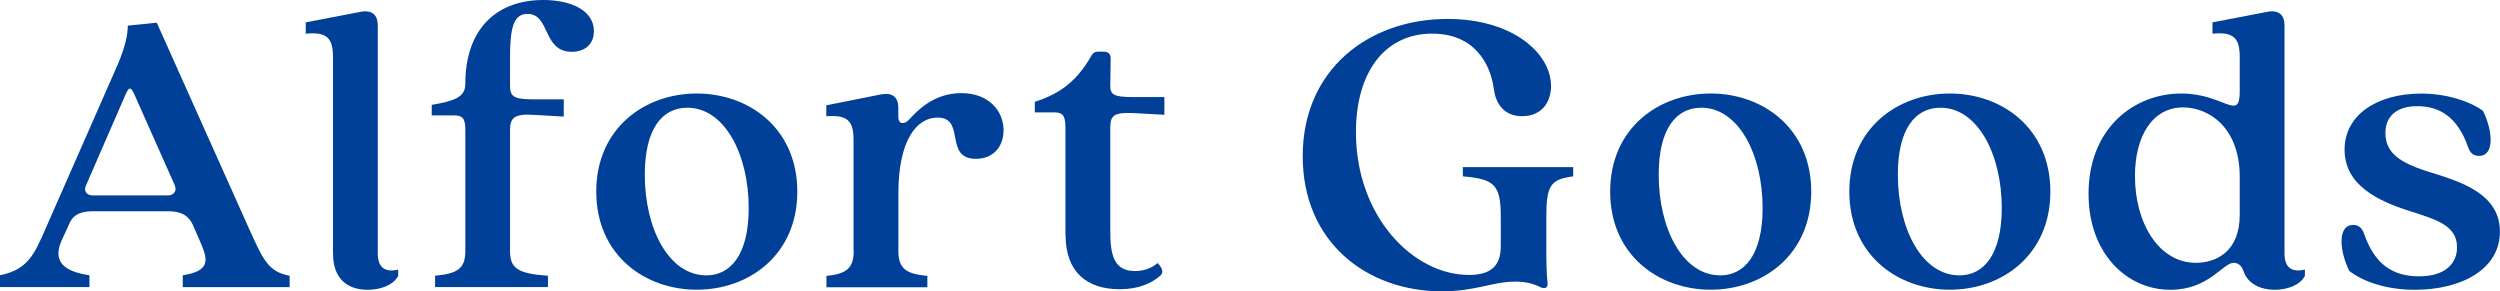 <svg width="223" height="26" viewBox="0 0 223 26" fill="none" xmlns="http://www.w3.org/2000/svg">
<g clip-path="url(#clip0_233_58)">
<path d="M3.65 21.338L10.522 5.709C11.209 4.094 11.398 3.007 11.398 2.286L13.983 2.023L22.229 20.43C23.483 23.174 23.903 24.227 25.836 24.601V25.612H16.302V24.559C18.621 24.185 18.621 23.319 17.934 21.739L17.213 20.084C16.757 19.072 15.959 18.844 14.971 18.844H8.323C7.3 18.844 6.536 19.072 6.158 20.008L5.471 21.511C4.715 23.277 5.625 24.213 7.979 24.552V25.605H0V24.552C2.011 24.137 2.809 23.201 3.65 21.324V21.338ZM8.203 17.43H15.006C15.426 17.43 15.839 17.091 15.573 16.488L11.965 8.376C11.664 7.738 11.51 7.738 11.209 8.41L7.678 16.523C7.412 17.084 7.79 17.423 8.21 17.423L8.203 17.43Z" fill="#004098"/>
<path d="M29.703 22.654V5.071C29.703 3.381 29.136 2.82 27.273 3.007V1.995L32.176 1.053C33.164 0.866 33.697 1.316 33.697 2.258V22.619C33.697 23.936 34.418 24.31 35.518 24.046V24.608C35.063 25.474 33.886 25.848 32.786 25.848C31 25.848 29.71 24.871 29.71 22.654H29.703Z" fill="#004098"/>
<path d="M41.508 22.391V11.535C41.508 10.523 41.206 10.295 40.52 10.295H38.509V9.353C40.45 9.013 41.508 8.715 41.508 7.475C41.508 2.556 44.317 0 48.457 0C50.965 0 52.976 0.942 52.976 2.778C52.976 3.942 52.177 4.621 51 4.621C48.38 4.621 49.102 1.24 47.049 1.24C45.795 1.24 45.494 2.515 45.494 5.147V7.662C45.494 8.639 45.872 8.861 47.624 8.861H50.286V10.399L47.624 10.246C45.879 10.135 45.494 10.509 45.494 11.597V22.377C45.494 23.915 46.138 24.407 48.878 24.594V25.605H38.811V24.594C40.863 24.407 41.508 23.915 41.508 22.377V22.391Z" fill="#004098"/>
<path d="M53.186 17.091C53.186 11.459 57.48 8.341 62.153 8.341C66.826 8.341 71.12 11.459 71.12 17.091C71.12 22.723 66.826 25.841 62.153 25.841C57.48 25.841 53.186 22.723 53.186 17.091ZM62.987 24.566C65.194 24.566 66.784 22.689 66.784 18.553C66.784 13.745 64.619 9.609 61.312 9.609C59.071 9.609 57.515 11.486 57.515 15.581C57.515 20.43 59.68 24.559 62.987 24.559V24.566Z" fill="#004098"/>
<path d="M76.136 22.356V12.477C76.136 10.752 75.569 10.225 73.705 10.371V9.394L78.609 8.417C79.597 8.23 80.129 8.681 80.129 9.581V10.447C80.129 11.05 80.627 11.161 81.082 10.676C81.804 9.886 83.289 8.306 85.755 8.306C88.221 8.306 89.517 9.921 89.517 11.611C89.517 13.08 88.606 14.167 87.051 14.167C84.165 14.167 86.175 10.489 83.632 10.489C81.734 10.489 80.136 12.553 80.136 17.25V22.363C80.136 23.942 80.781 24.427 82.721 24.614V25.626H73.719V24.614C75.506 24.427 76.15 23.936 76.15 22.363L76.136 22.356Z" fill="#004098"/>
<path d="M95.037 20.998V11.341C95.037 10.253 94.736 10.024 94.049 10.024H92.305V9.082C94.771 8.293 96.144 7.052 97.321 5.023C97.51 4.683 97.699 4.607 98.007 4.607H98.463C98.841 4.607 99.072 4.829 99.072 5.168L99.037 7.648C99.037 8.438 99.338 8.66 101.09 8.66H103.864V10.239L101.09 10.087C99.345 10.011 99.037 10.309 99.037 11.403V20.61C99.037 22.785 99.38 24.178 101.244 24.178C102.001 24.178 102.687 23.949 103.255 23.464C103.752 23.956 103.787 24.365 103.486 24.594C102.729 25.273 101.545 25.799 99.878 25.799C96.95 25.799 95.051 24.261 95.051 20.991L95.037 20.998Z" fill="#004098"/>
<path d="M116.201 13.939C116.201 6.159 122.127 1.69 129.119 1.69C135.011 1.69 138.352 4.808 138.352 7.662C138.352 9.131 137.519 10.364 135.767 10.364C134.247 10.364 133.448 9.353 133.259 7.995C132.958 5.625 131.473 3 127.753 3C123.535 3 120.95 6.422 120.95 11.791C120.95 19.342 126.078 24.524 131.017 24.524C132.881 24.524 133.869 23.811 133.869 21.968V19.342C133.869 16.523 133.336 15.962 130.485 15.733V14.909H140.328V15.733C138.317 15.996 137.932 16.523 137.932 19.342V22.12C137.932 23.063 137.932 24.296 138.044 25.273C138.079 25.688 137.778 25.799 137.399 25.612C136.79 25.314 136.145 25.12 135.158 25.12C133.147 25.12 131.627 25.986 128.621 25.986C121.938 25.986 116.201 21.629 116.201 13.925V13.939Z" fill="#004098"/>
<path d="M143.627 17.091C143.627 11.459 147.922 8.341 152.594 8.341C157.267 8.341 161.561 11.459 161.561 17.091C161.561 22.723 157.267 25.841 152.594 25.841C147.922 25.841 143.627 22.723 143.627 17.091ZM153.428 24.566C155.635 24.566 157.225 22.689 157.225 18.553C157.225 13.745 155.06 9.609 151.754 9.609C149.512 9.609 147.957 11.486 147.957 15.581C147.957 20.43 150.121 24.559 153.428 24.559V24.566Z" fill="#004098"/>
<path d="M164.959 17.091C164.959 11.459 169.254 8.341 173.926 8.341C178.599 8.341 182.893 11.459 182.893 17.091C182.893 22.723 178.599 25.841 173.926 25.841C169.254 25.841 164.959 22.723 164.959 17.091ZM174.76 24.566C176.967 24.566 178.557 22.689 178.557 18.553C178.557 13.745 176.392 9.609 173.086 9.609C170.844 9.609 169.289 11.486 169.289 15.581C169.289 20.43 171.453 24.559 174.76 24.559V24.566Z" fill="#004098"/>
<path d="M186.298 17.285C186.298 11.459 190.326 8.341 194.579 8.341C198.376 8.341 199.784 10.897 199.784 8.154V5.071C199.784 3.381 199.216 2.82 197.353 3.007V1.995L202.257 1.053C203.244 0.866 203.777 1.316 203.777 2.258V22.619C203.777 23.936 204.498 24.31 205.598 24.046V24.608C205.143 25.474 203.966 25.848 202.901 25.848C201.647 25.848 200.505 25.321 200.127 24.199C199.938 23.638 199.594 23.444 199.251 23.444C198.263 23.444 197.044 25.848 193.591 25.848C189.717 25.848 186.298 22.619 186.298 17.285ZM195.868 23.444C197.612 23.444 199.784 22.501 199.784 19.162V15.781C199.784 11.313 196.974 9.581 194.733 9.581C192 9.581 190.438 12.137 190.438 15.705C190.438 19.952 192.603 23.444 195.868 23.444Z" fill="#004098"/>
<path d="M209.549 24.157C208.639 22.28 208.527 20.063 209.893 20.063C210.39 20.063 210.691 20.326 210.88 20.853C211.791 23.52 213.388 24.649 215.784 24.649C218.18 24.649 219.168 23.444 219.168 22.058C219.168 20.105 217.304 19.578 214.951 18.83C211.987 17.888 209.136 16.46 209.136 13.343C209.136 10.226 212.064 8.348 215.973 8.348C218.18 8.348 220.226 8.985 221.48 9.886C222.391 11.729 222.503 13.904 221.137 13.904C220.646 13.904 220.338 13.675 220.149 13.114C219.238 10.482 217.641 9.47 215.63 9.47C213.732 9.47 212.779 10.412 212.779 11.874C212.779 13.752 214.299 14.541 216.31 15.22C219.042 16.086 222.993 17.063 222.993 20.666C222.993 24.012 219.574 25.848 215.392 25.848C212.884 25.848 210.796 25.134 209.542 24.157H209.549Z" fill="#004098"/>
</g>
<defs>
<clipPath id="clip0_233_58">
<rect width="223" height="26" fill="white"/>
</clipPath>
</defs>
</svg>
